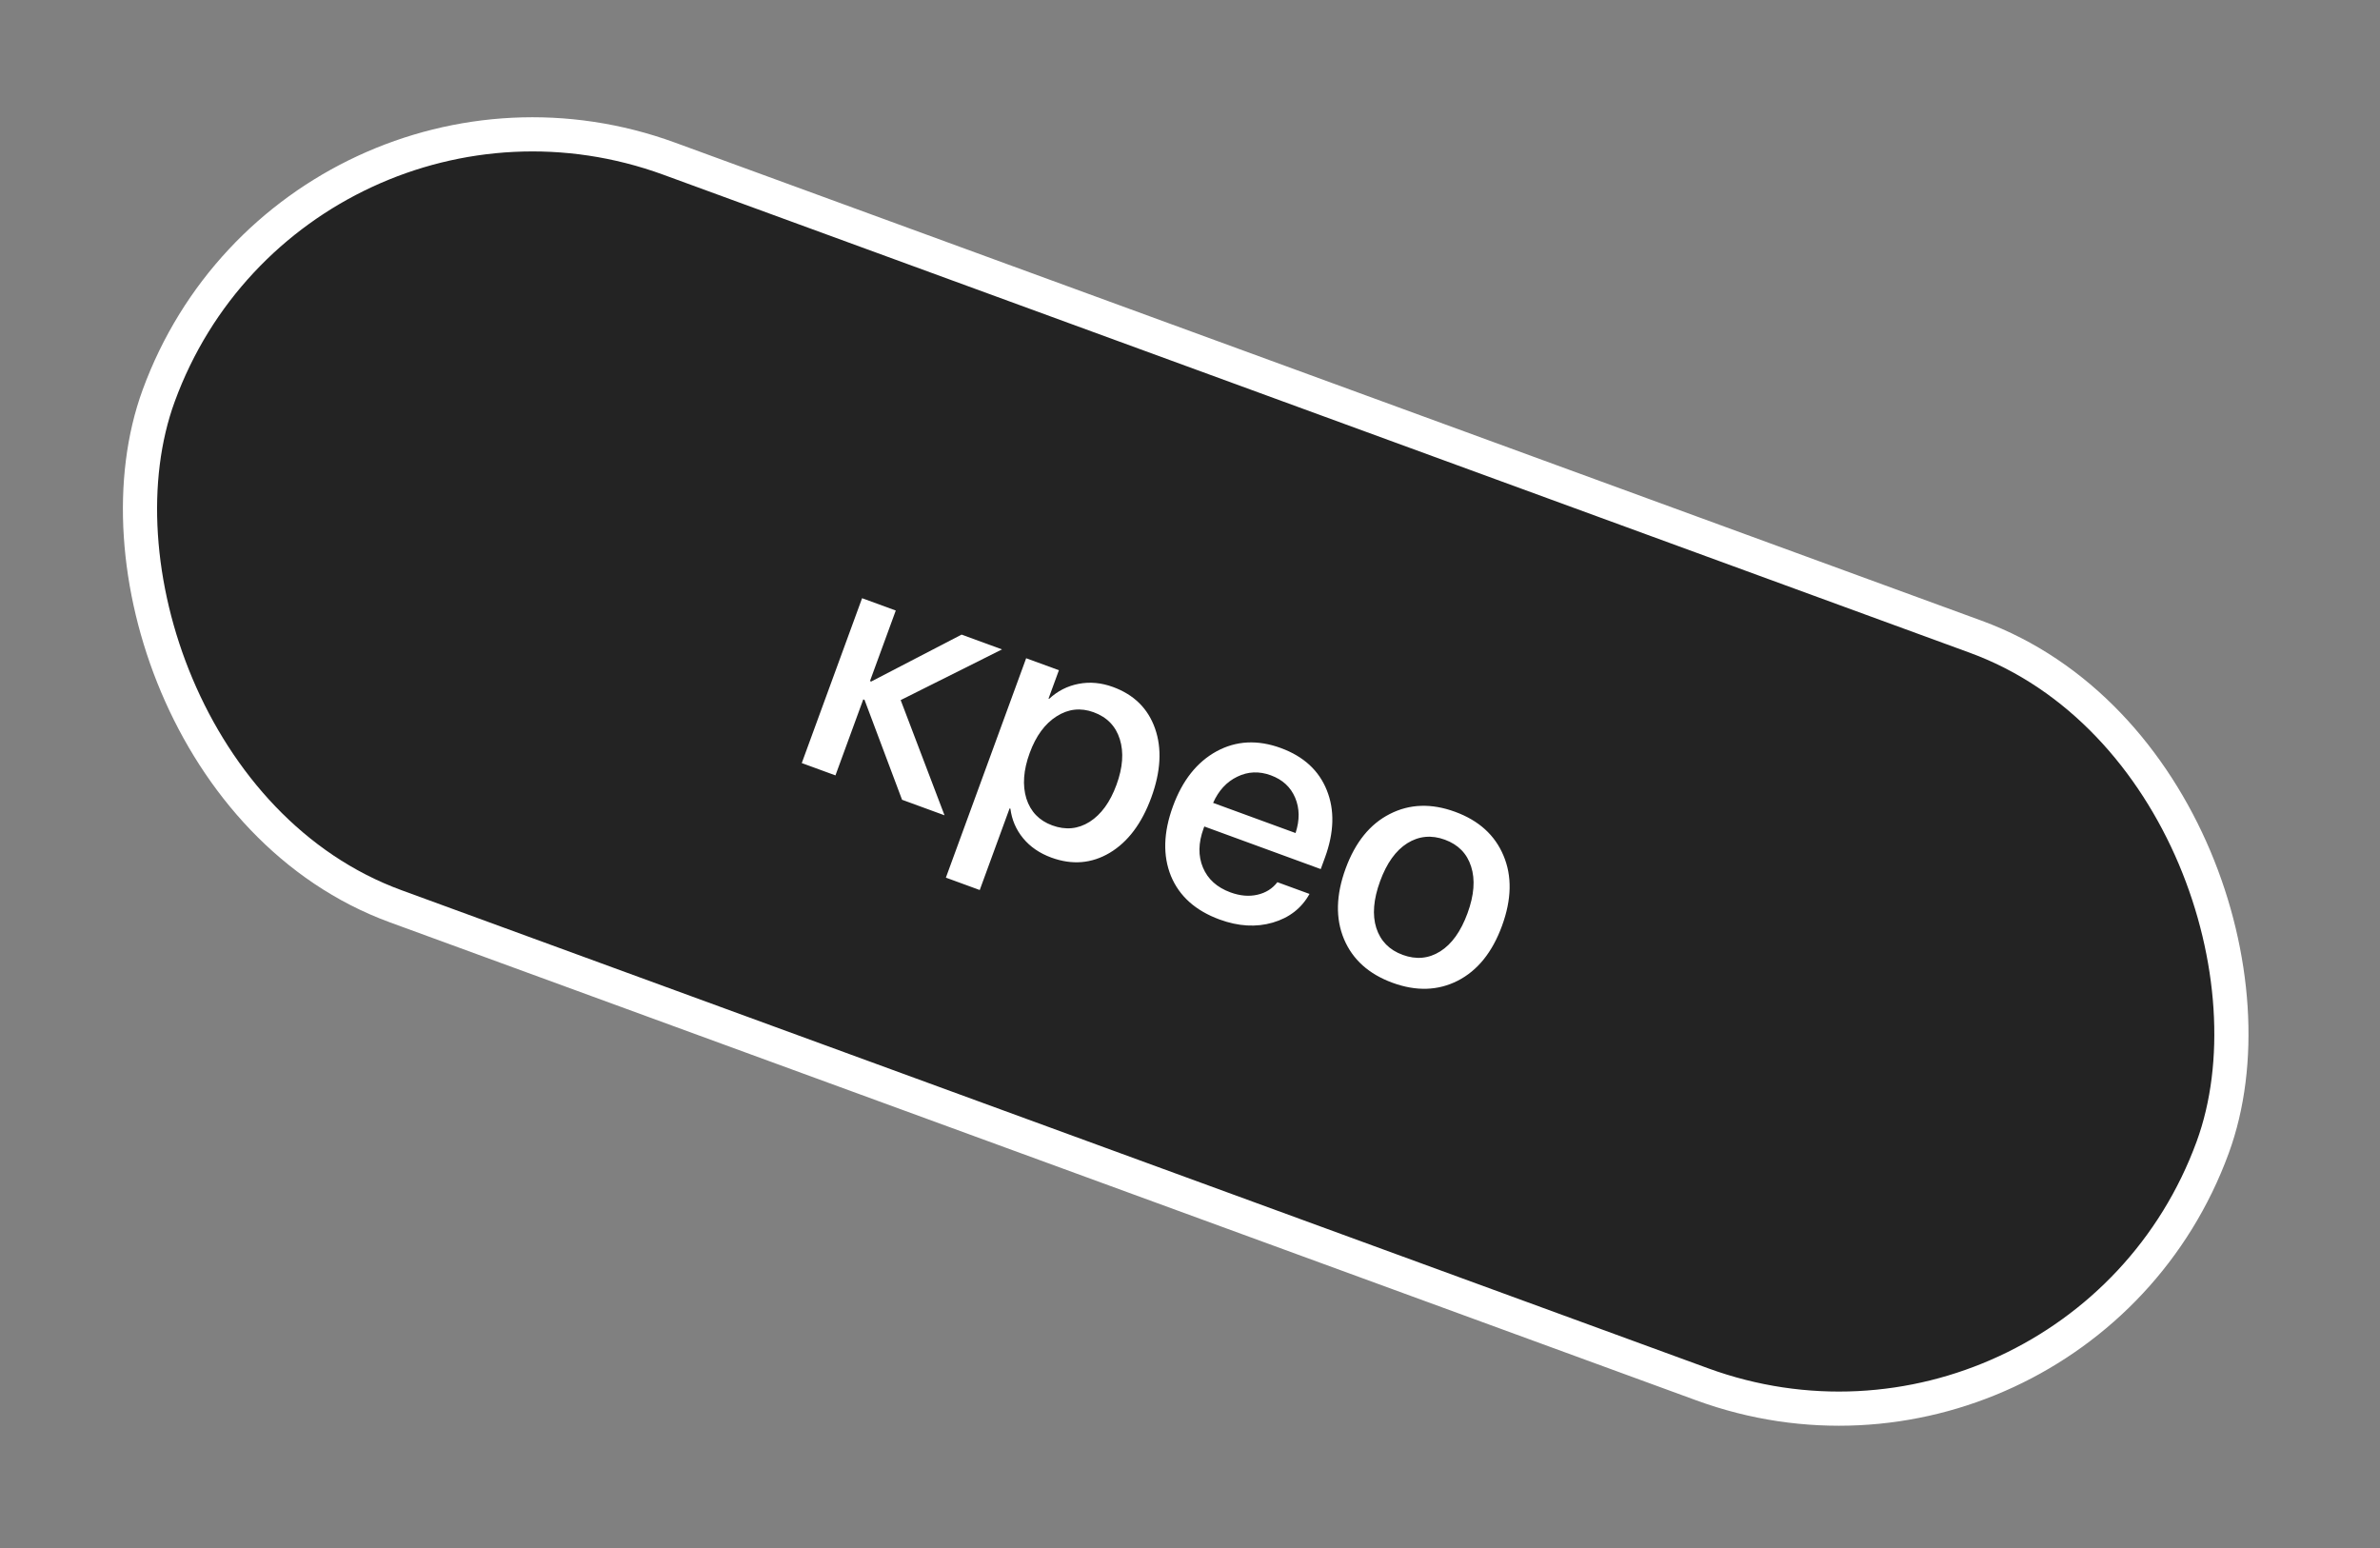 <?xml version="1.0" encoding="UTF-8"?> <svg xmlns="http://www.w3.org/2000/svg" width="226" height="147" viewBox="0 0 226 147" fill="none"><rect x="0" y="0" width="226" height="147" fill="#808080" stroke="none"/> <rect x="28.055" y="2.081" width="207.693" height="75.59" rx="37.795" transform="rotate(20.097 28.055 2.081)" fill="#232323" stroke="white" stroke-width="3.245"></rect> <path d="M85.526 66.478L89.69 77.417L85.657 75.941L82.093 66.454L81.974 66.41L79.333 73.627L76.134 72.457L81.862 56.802L85.061 57.973L82.611 64.669L82.73 64.713L91.311 60.259L95.15 61.664L85.526 66.478ZM105.689 65.233C107.683 65.963 109.014 67.277 109.68 69.174C110.347 71.072 110.229 73.255 109.325 75.726C108.421 78.196 107.105 79.947 105.378 80.98C103.654 82.003 101.804 82.153 99.83 81.431C98.719 81.024 97.825 80.41 97.147 79.588C96.478 78.77 96.078 77.836 95.945 76.786L95.87 76.759L93.034 84.512L89.819 83.336L97.442 62.503L100.552 63.641L99.566 66.334L99.626 66.356C100.426 65.614 101.359 65.139 102.424 64.933C103.49 64.727 104.578 64.827 105.689 65.233ZM99.919 78.375C101.189 78.84 102.372 78.727 103.468 78.037C104.568 77.337 105.419 76.164 106.021 74.517C106.62 72.88 106.726 71.439 106.337 70.195C105.949 68.951 105.12 68.096 103.85 67.631C102.62 67.181 101.448 67.309 100.335 68.016C99.221 68.722 98.369 69.884 97.777 71.501C97.182 73.128 97.077 74.568 97.461 75.823C97.86 77.071 98.679 77.922 99.919 78.375ZM122.985 75.746C122.556 74.734 121.786 74.025 120.675 73.619C119.564 73.212 118.502 73.257 117.488 73.752C116.478 74.237 115.714 75.066 115.195 76.237L123.023 79.101C123.426 77.876 123.413 76.758 122.985 75.746ZM121.298 83.768L124.349 84.884C123.594 86.239 122.43 87.146 120.856 87.605C119.282 88.064 117.602 87.967 115.816 87.314C113.525 86.475 111.982 85.095 111.189 83.174C110.41 81.246 110.473 79.043 111.381 76.562C112.281 74.102 113.66 72.362 115.518 71.344C117.385 70.328 119.42 70.224 121.623 71.029C123.785 71.821 125.242 73.158 125.993 75.041C126.747 76.915 126.689 79.042 125.818 81.423L125.415 82.524L114.358 78.478L114.287 78.672C113.786 80.041 113.767 81.277 114.23 82.38C114.693 83.483 115.564 84.268 116.844 84.737C117.746 85.067 118.596 85.142 119.394 84.961C120.191 84.78 120.826 84.383 121.298 83.768ZM138.427 93.123C136.547 94.078 134.482 94.143 132.23 93.319C129.978 92.495 128.442 91.112 127.623 89.17C126.807 87.218 126.859 84.987 127.777 82.477C128.692 79.977 130.089 78.25 131.968 77.295C133.851 76.33 135.918 76.26 138.17 77.084C140.422 77.908 141.956 79.296 142.771 81.248C143.591 83.19 143.543 85.411 142.628 87.911C141.71 90.421 140.309 92.158 138.427 93.123ZM133.199 90.67C134.479 91.139 135.667 91.028 136.763 90.338C137.859 89.647 138.723 88.439 139.354 86.713C139.982 84.997 140.095 83.52 139.694 82.282C139.302 81.047 138.471 80.198 137.201 79.733C135.931 79.268 134.743 79.379 133.637 80.066C132.541 80.756 131.679 81.959 131.051 83.675C130.419 85.401 130.3 86.882 130.691 88.116C131.093 89.354 131.929 90.206 133.199 90.67Z" fill="white"></path> </svg> 